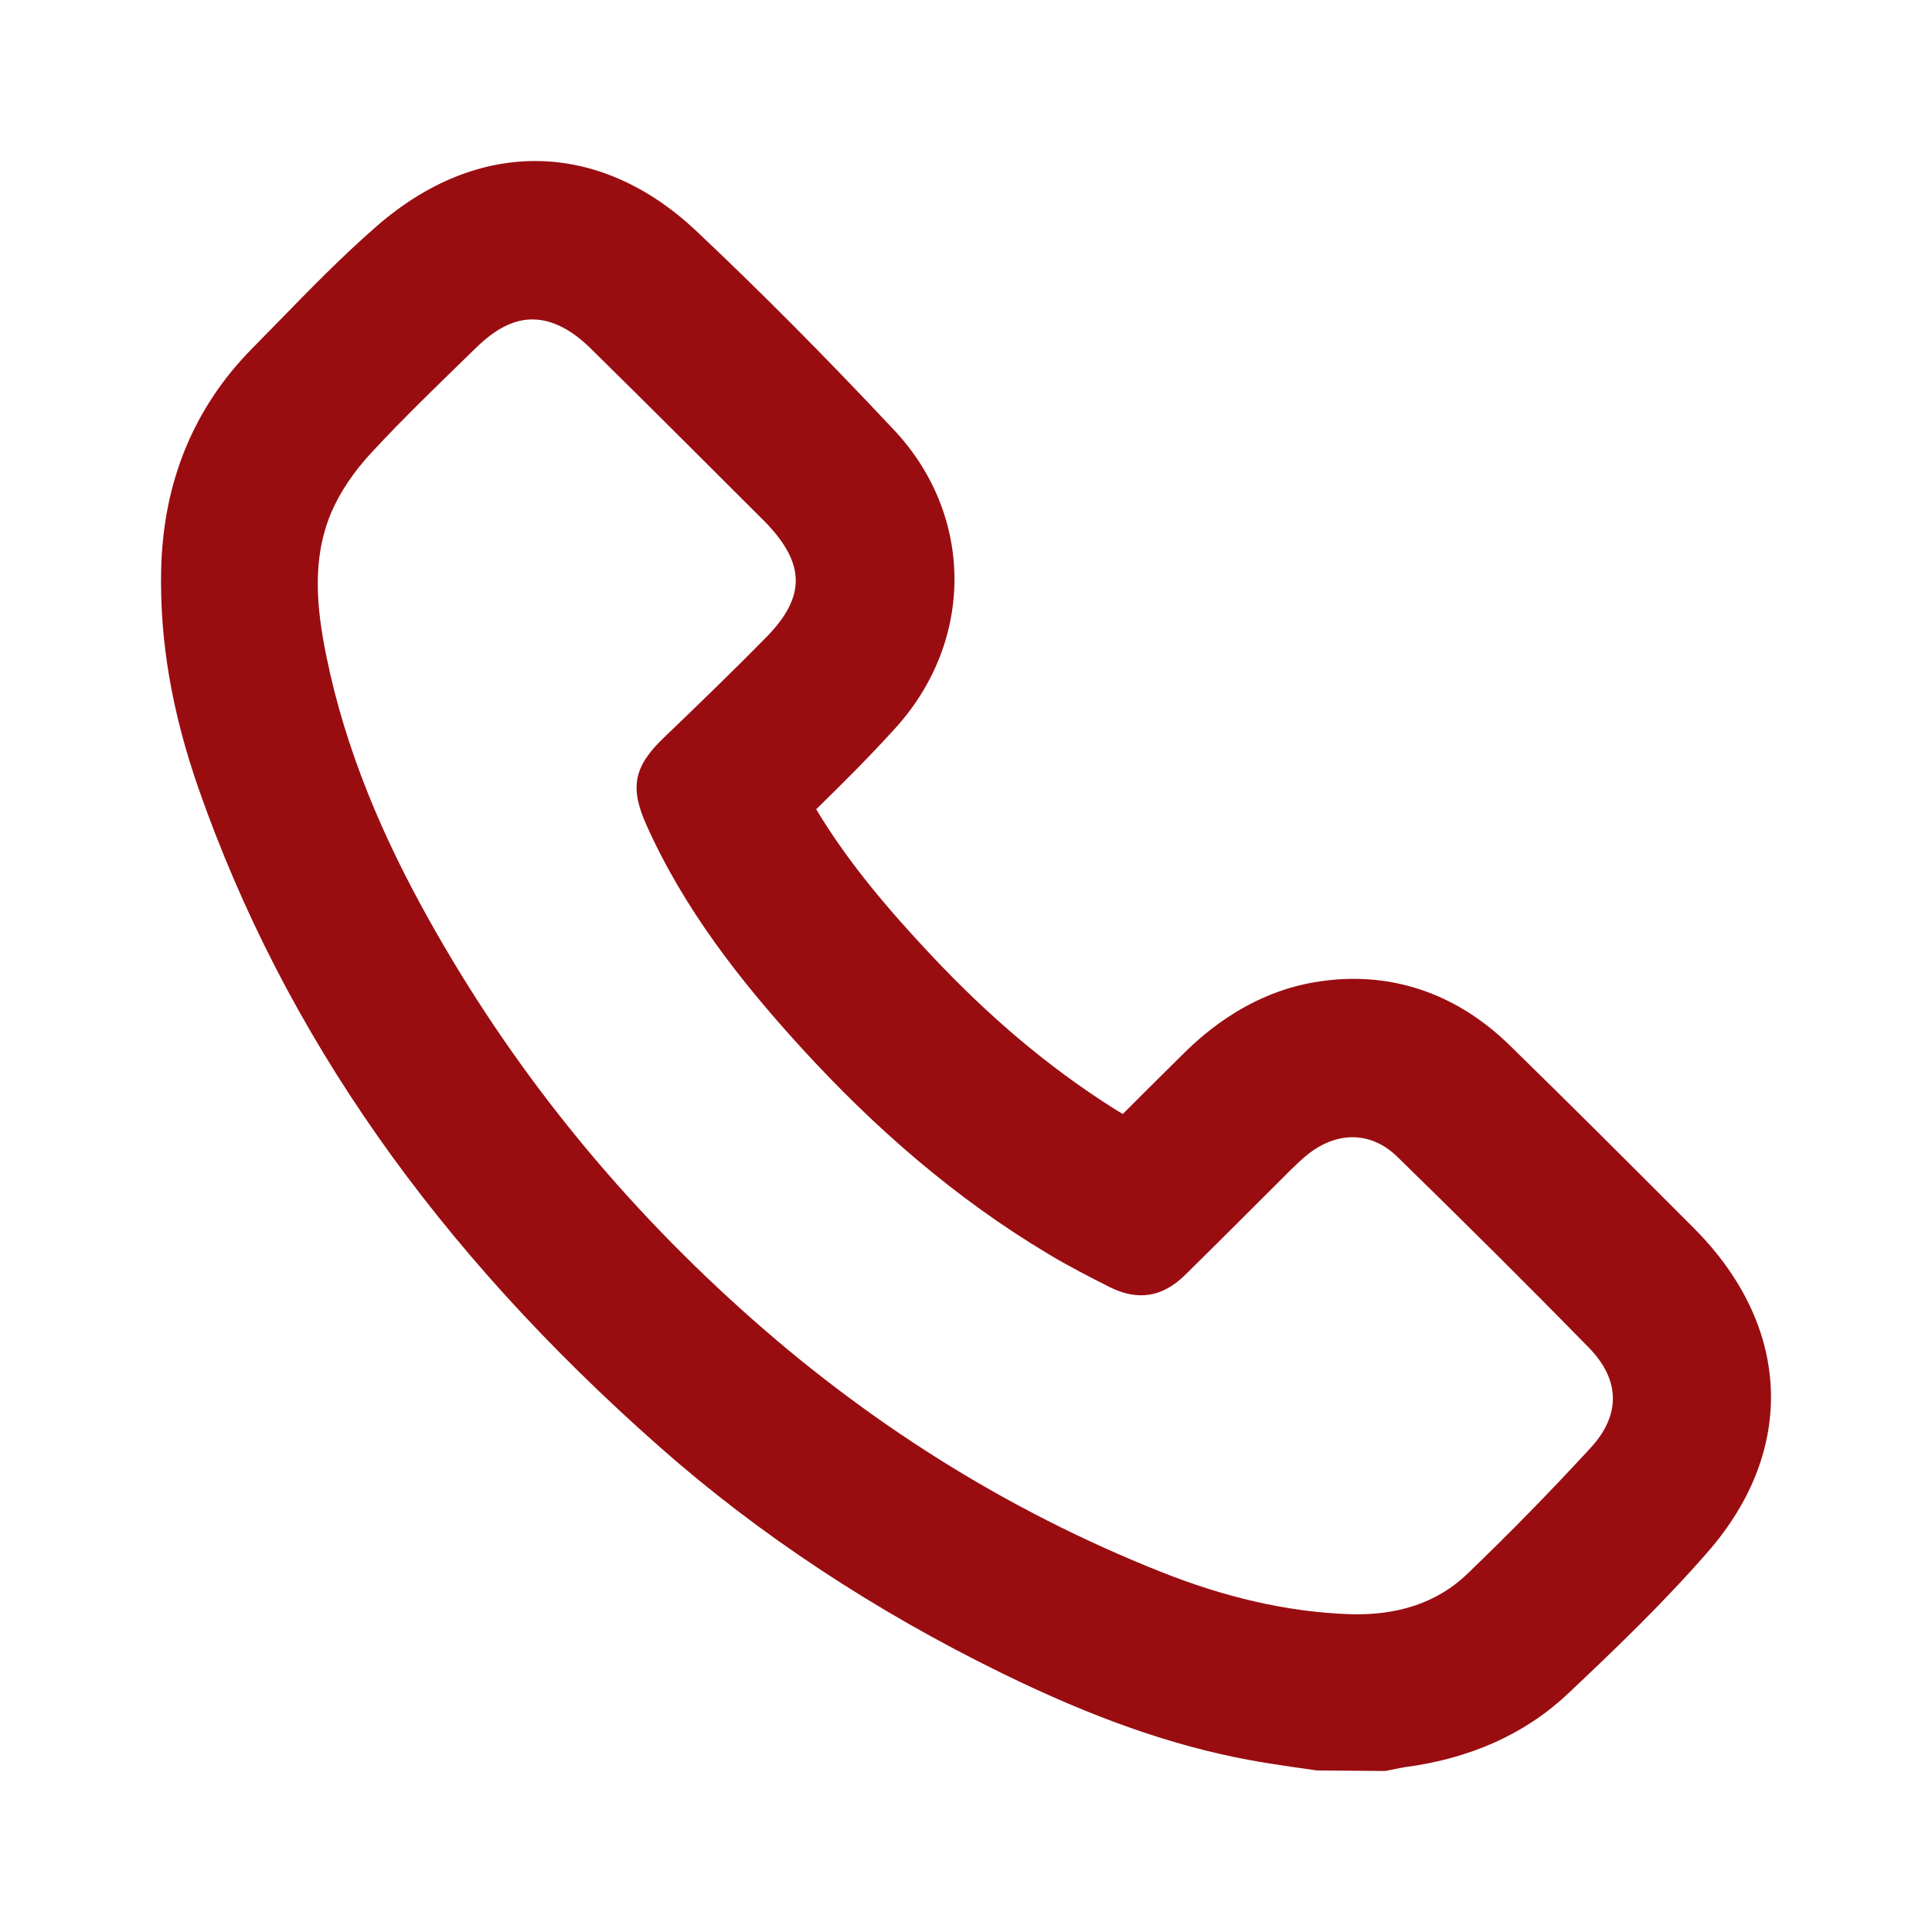 <?xml version="1.0" encoding="UTF-8"?>
<svg width="24px" height="24px" viewBox="0 0 24 24" version="1.1" xmlns="http://www.w3.org/2000/svg" xmlns:xlink="http://www.w3.org/1999/xlink">
    <title>icon_call_red</title>
    <g id="Symbols" stroke="none" stroke-width="1" fill="none" fill-rule="evenodd">
        <g id="icon/24x24/icon_call_red">
            <polygon id="Stroke-1" points="0 24 24 24 24 0 0 0"></polygon>
            <path d="M6.939,4.042 C7.085,4.108 7.22,4.213 7.334,4.325 C8.062,5.041 8.783,5.764 9.506,6.485 C9.51,6.49 9.514,6.493 9.518,6.497 C10.006,7.009 10.01,7.417 9.515,7.92 C9.098,8.344 8.669,8.758 8.24,9.17 C7.872,9.524 7.822,9.784 8.03,10.248 C8.498,11.294 9.193,12.182 9.958,13.02 C10.864,14.012 11.868,14.888 13.025,15.579 C13.269,15.726 13.525,15.857 13.779,15.986 C14.133,16.164 14.44,16.116 14.723,15.837 C15.161,15.407 15.592,14.972 16.027,14.54 C16.102,14.467 16.177,14.393 16.26,14.329 C16.62,14.052 17.035,14.055 17.358,14.37 C18.159,15.152 18.955,15.941 19.738,16.742 C20.128,17.141 20.135,17.58 19.758,17.987 C19.265,18.523 18.754,19.045 18.229,19.55 C17.836,19.928 17.337,20.064 16.795,20.053 C15.974,20.028 15.19,19.831 14.431,19.53 C12.484,18.757 10.744,17.652 9.193,16.252 C7.642,14.853 6.347,13.248 5.33,11.427 C4.753,10.397 4.291,9.316 4.055,8.155 C3.933,7.557 3.87,6.947 4.115,6.367 C4.229,6.101 4.406,5.848 4.605,5.633 C5.023,5.18 5.471,4.752 5.914,4.32 C6.201,4.04 6.53,3.859 6.939,4.042 M21.042,15.257 C20.285,14.498 19.528,13.741 18.762,12.993 C18.091,12.333 17.254,12.047 16.339,12.2 C15.453,12.346 14.869,12.922 14.677,13.113 L14.576,13.213 C14.366,13.421 14.156,13.629 13.948,13.838 C13.905,13.814 13.863,13.788 13.821,13.761 C13.022,13.254 12.281,12.628 11.553,11.85 C11.078,11.343 10.554,10.745 10.139,10.053 C10.477,9.723 10.81,9.39 11.126,9.041 C12.11,7.953 12.099,6.393 11.1,5.335 C10.226,4.404 9.424,3.599 8.65,2.87 C7.447,1.735 5.947,1.709 4.687,2.803 C4.25,3.183 3.854,3.59 3.471,3.983 L3.132,4.329 C2.407,5.063 2.027,5.987 2.002,7.074 C1.982,7.955 2.135,8.847 2.469,9.803 C3.534,12.842 5.408,15.516 8.198,17.977 C9.429,19.064 10.861,20.009 12.452,20.788 C13.587,21.343 14.556,21.683 15.501,21.86 C15.683,21.894 15.865,21.922 16.054,21.95 L16.359,21.993 L17.207,22 L17.44,21.954 C18.261,21.848 18.945,21.541 19.476,21.041 C20.052,20.498 20.662,19.914 21.219,19.274 C22.32,18.008 22.253,16.47 21.042,15.257" id="Fill-3" fill="#990D11"></path>
        </g>
    </g>
</svg>